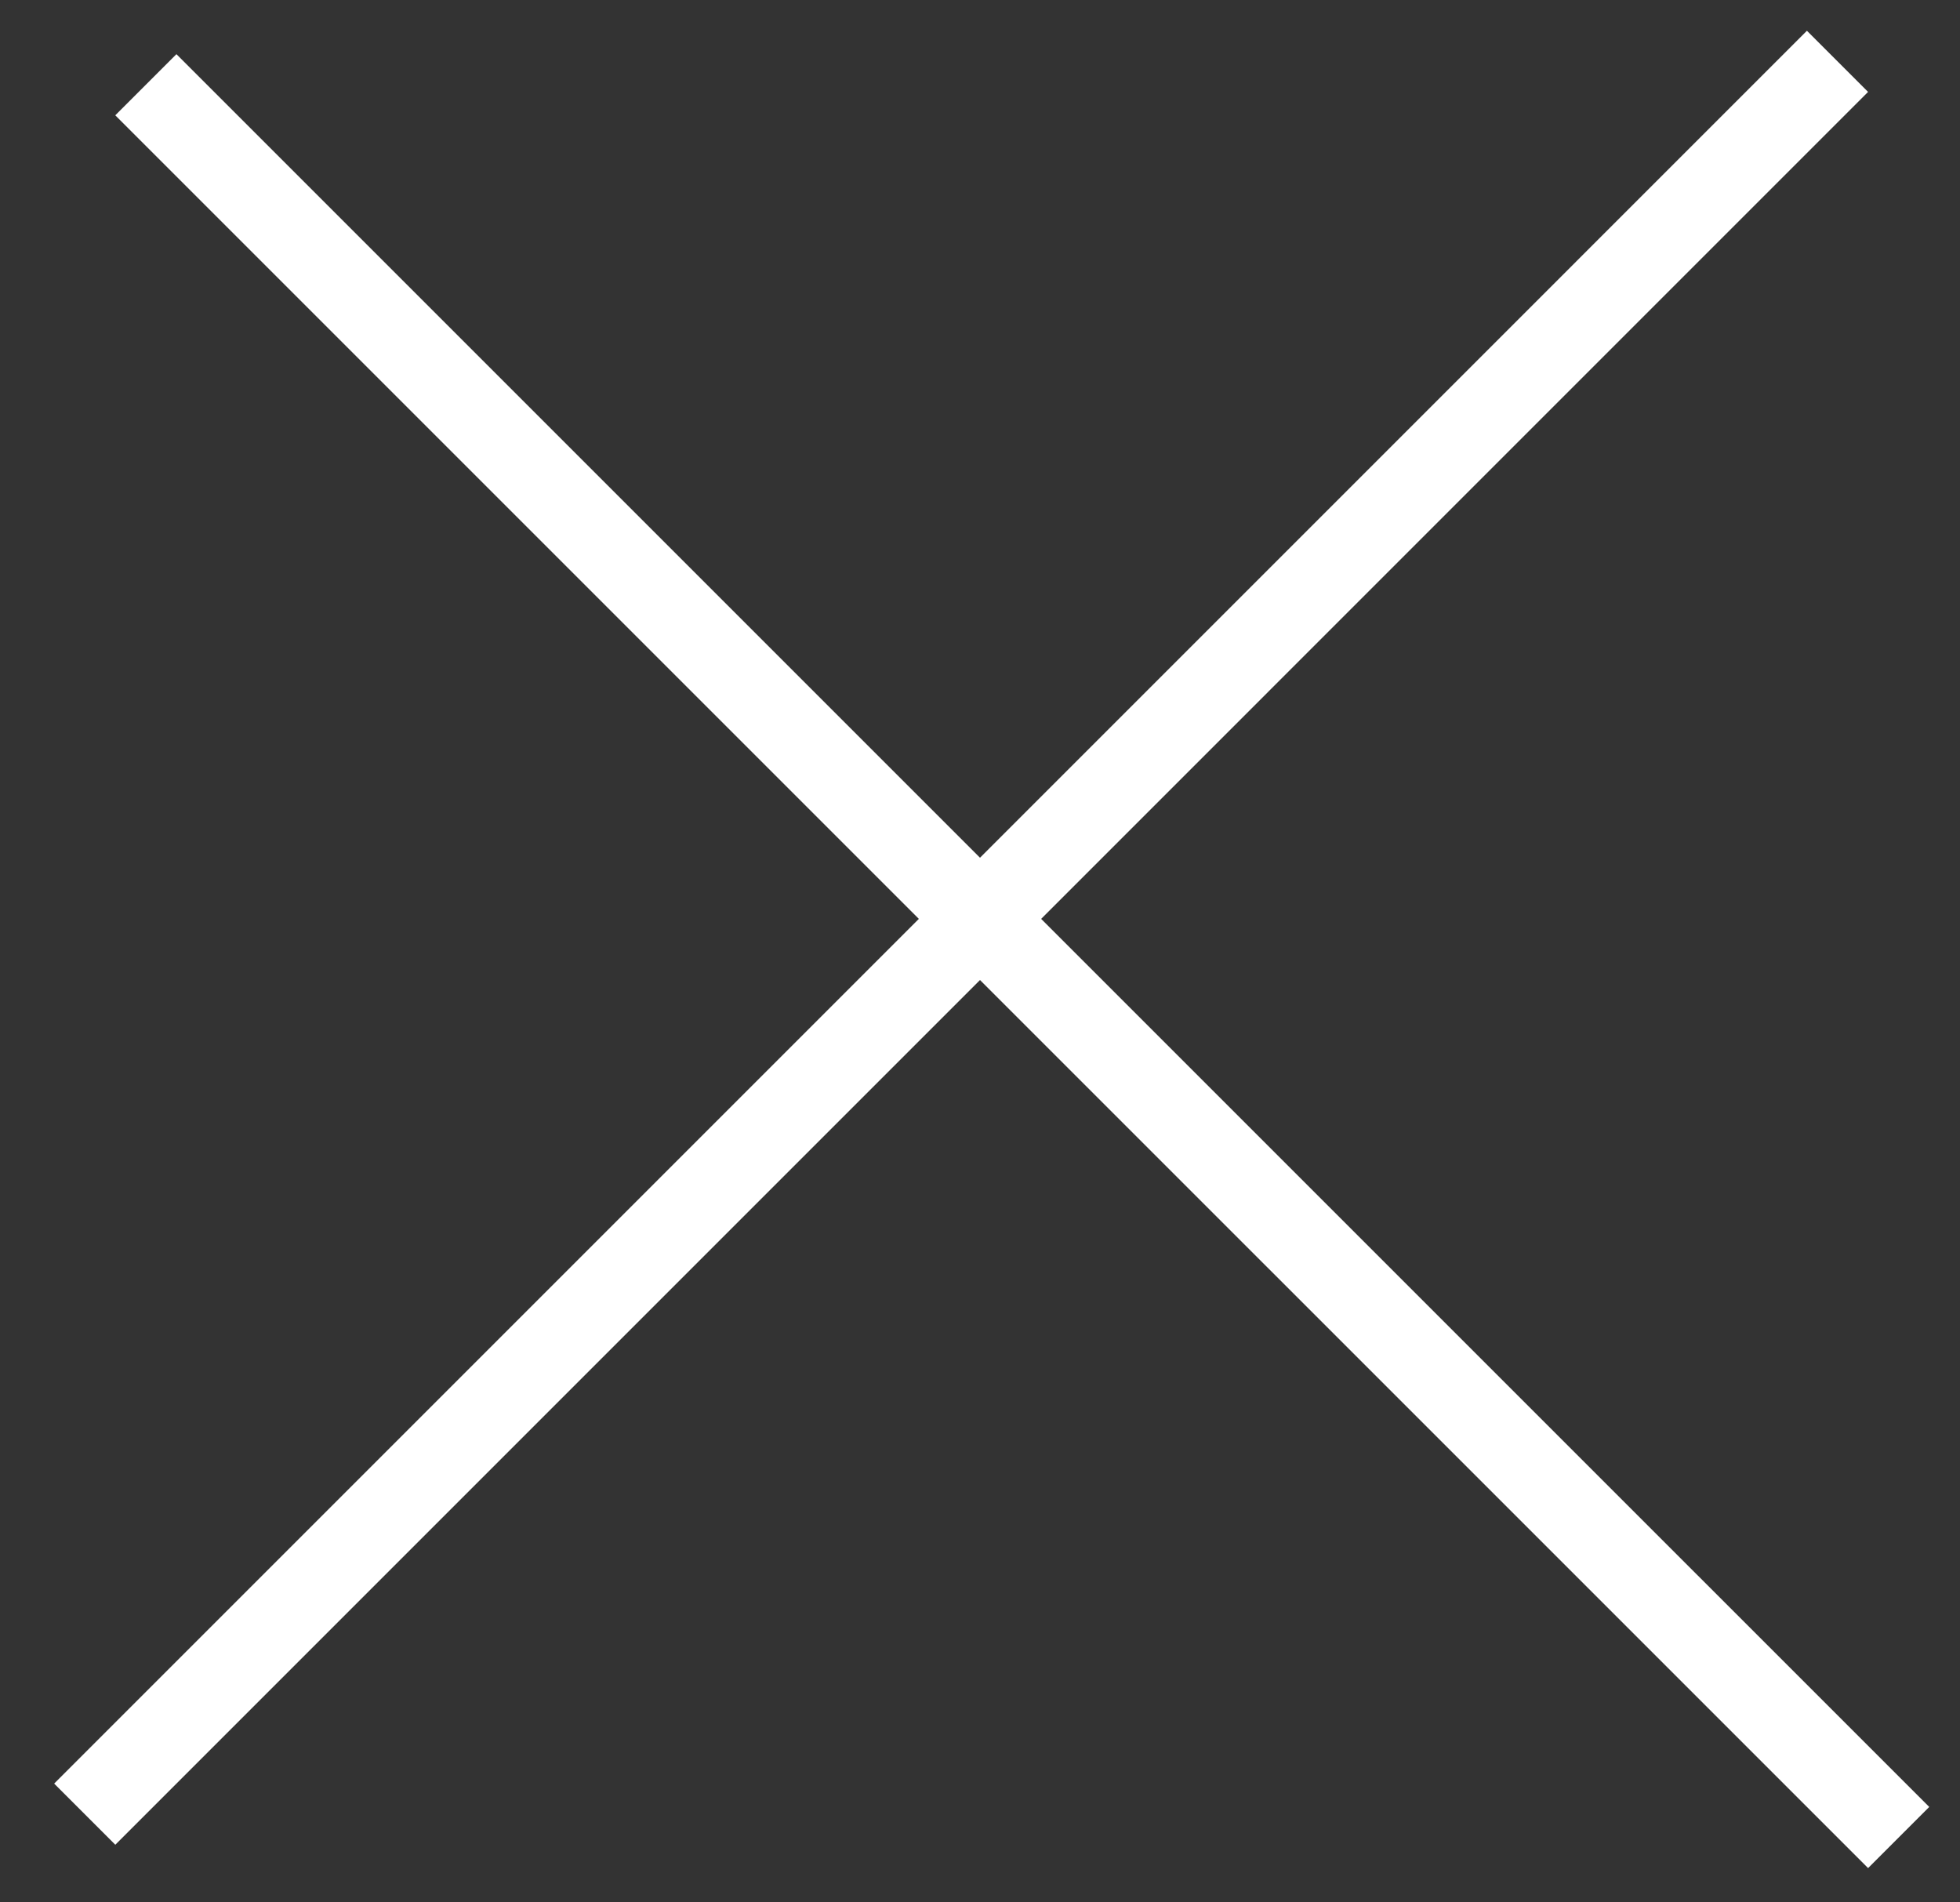 <svg width="34" height="33" viewBox="0 0 34 33" fill="none" xmlns="http://www.w3.org/2000/svg">
<rect x="0" y="0" width="34" height="33" fill="#333333" stroke="none"/>
<line x1="1.47" y1="31.47" x2="31.875" y2="1.064" stroke="white" stroke-width="1.5"/>
<line x1="2.53" y1="1.47" x2="32.936" y2="31.875" stroke="white" stroke-width="1.5"/>
</svg>
